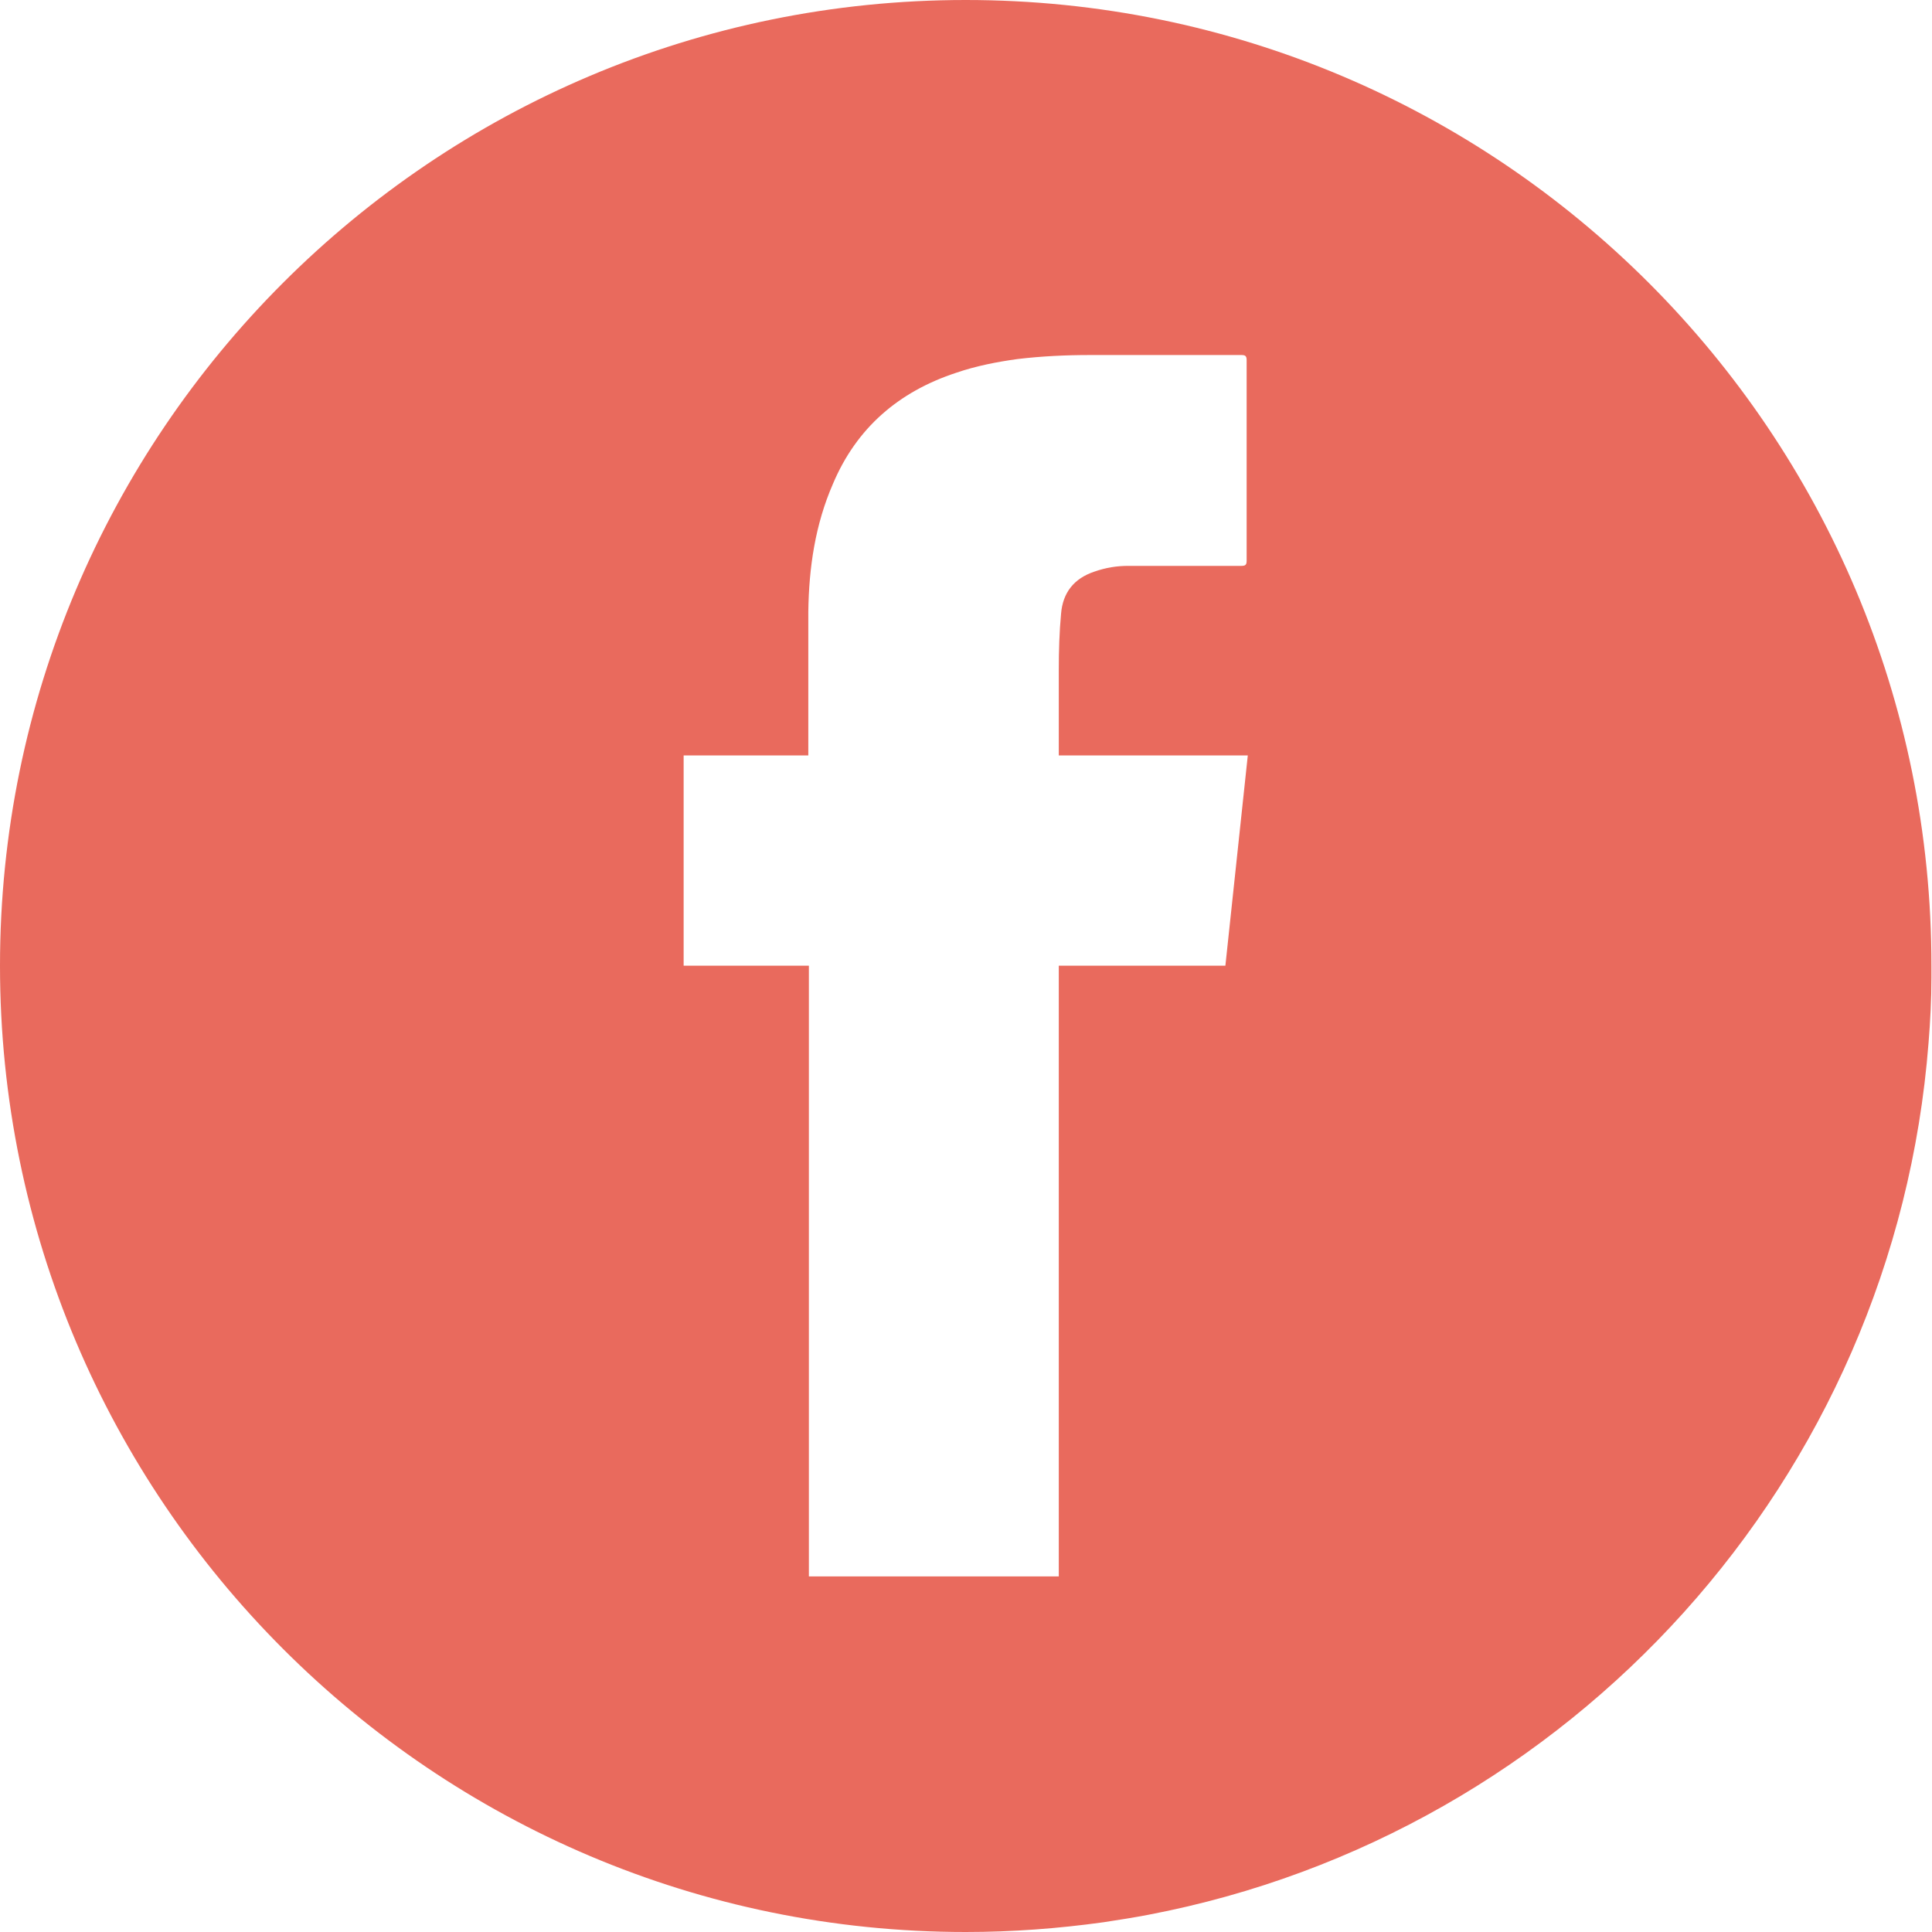 <?xml version="1.0" encoding="UTF-8"?><svg id="a" xmlns="http://www.w3.org/2000/svg" width="33.63" height="33.63" viewBox="0 0 33.63 33.63"><defs><style>.c{fill:none;}.d{fill:#e96a5d;}</style></defs><g id="b" class="c"><path class="d" d="m16.81,0C7.53,0,0,7.53,0,16.81s7.53,16.82,16.81,16.82c.81,0,1.61-.06,2.4-.17.26-.04.52-.08.78-.13,7.34-1.4,12.99-7.58,13.58-15.18.03-.37.05-.75.05-1.13,0-.07,0-.14,0-.2C33.63,7.53,26.1,0,16.81,0Zm4.53,16.81h-2.91v10.63h-4.35v-10.63h-2.18v-3.66h2.17v-.09c0-.8,0-1.6,0-2.41.01-.77.12-1.52.43-2.23.41-.97,1.14-1.6,2.14-1.93.35-.12.71-.19,1.07-.24.42-.05.84-.07,1.26-.07.88,0,1.76,0,2.64,0,.07,0,.09.02.09.09,0,1.16,0,2.33,0,3.49,0,.07-.02.09-.09.09-.66,0-1.31,0-1.97,0-.2,0-.39.03-.59.1-.36.12-.55.37-.58.73-.03.32-.04.65-.04.98,0,.48,0,.96,0,1.43,0,.02,0,.03,0,.06h3.29c-.13,1.22-.26,2.44-.39,3.66Z"/></g></svg>